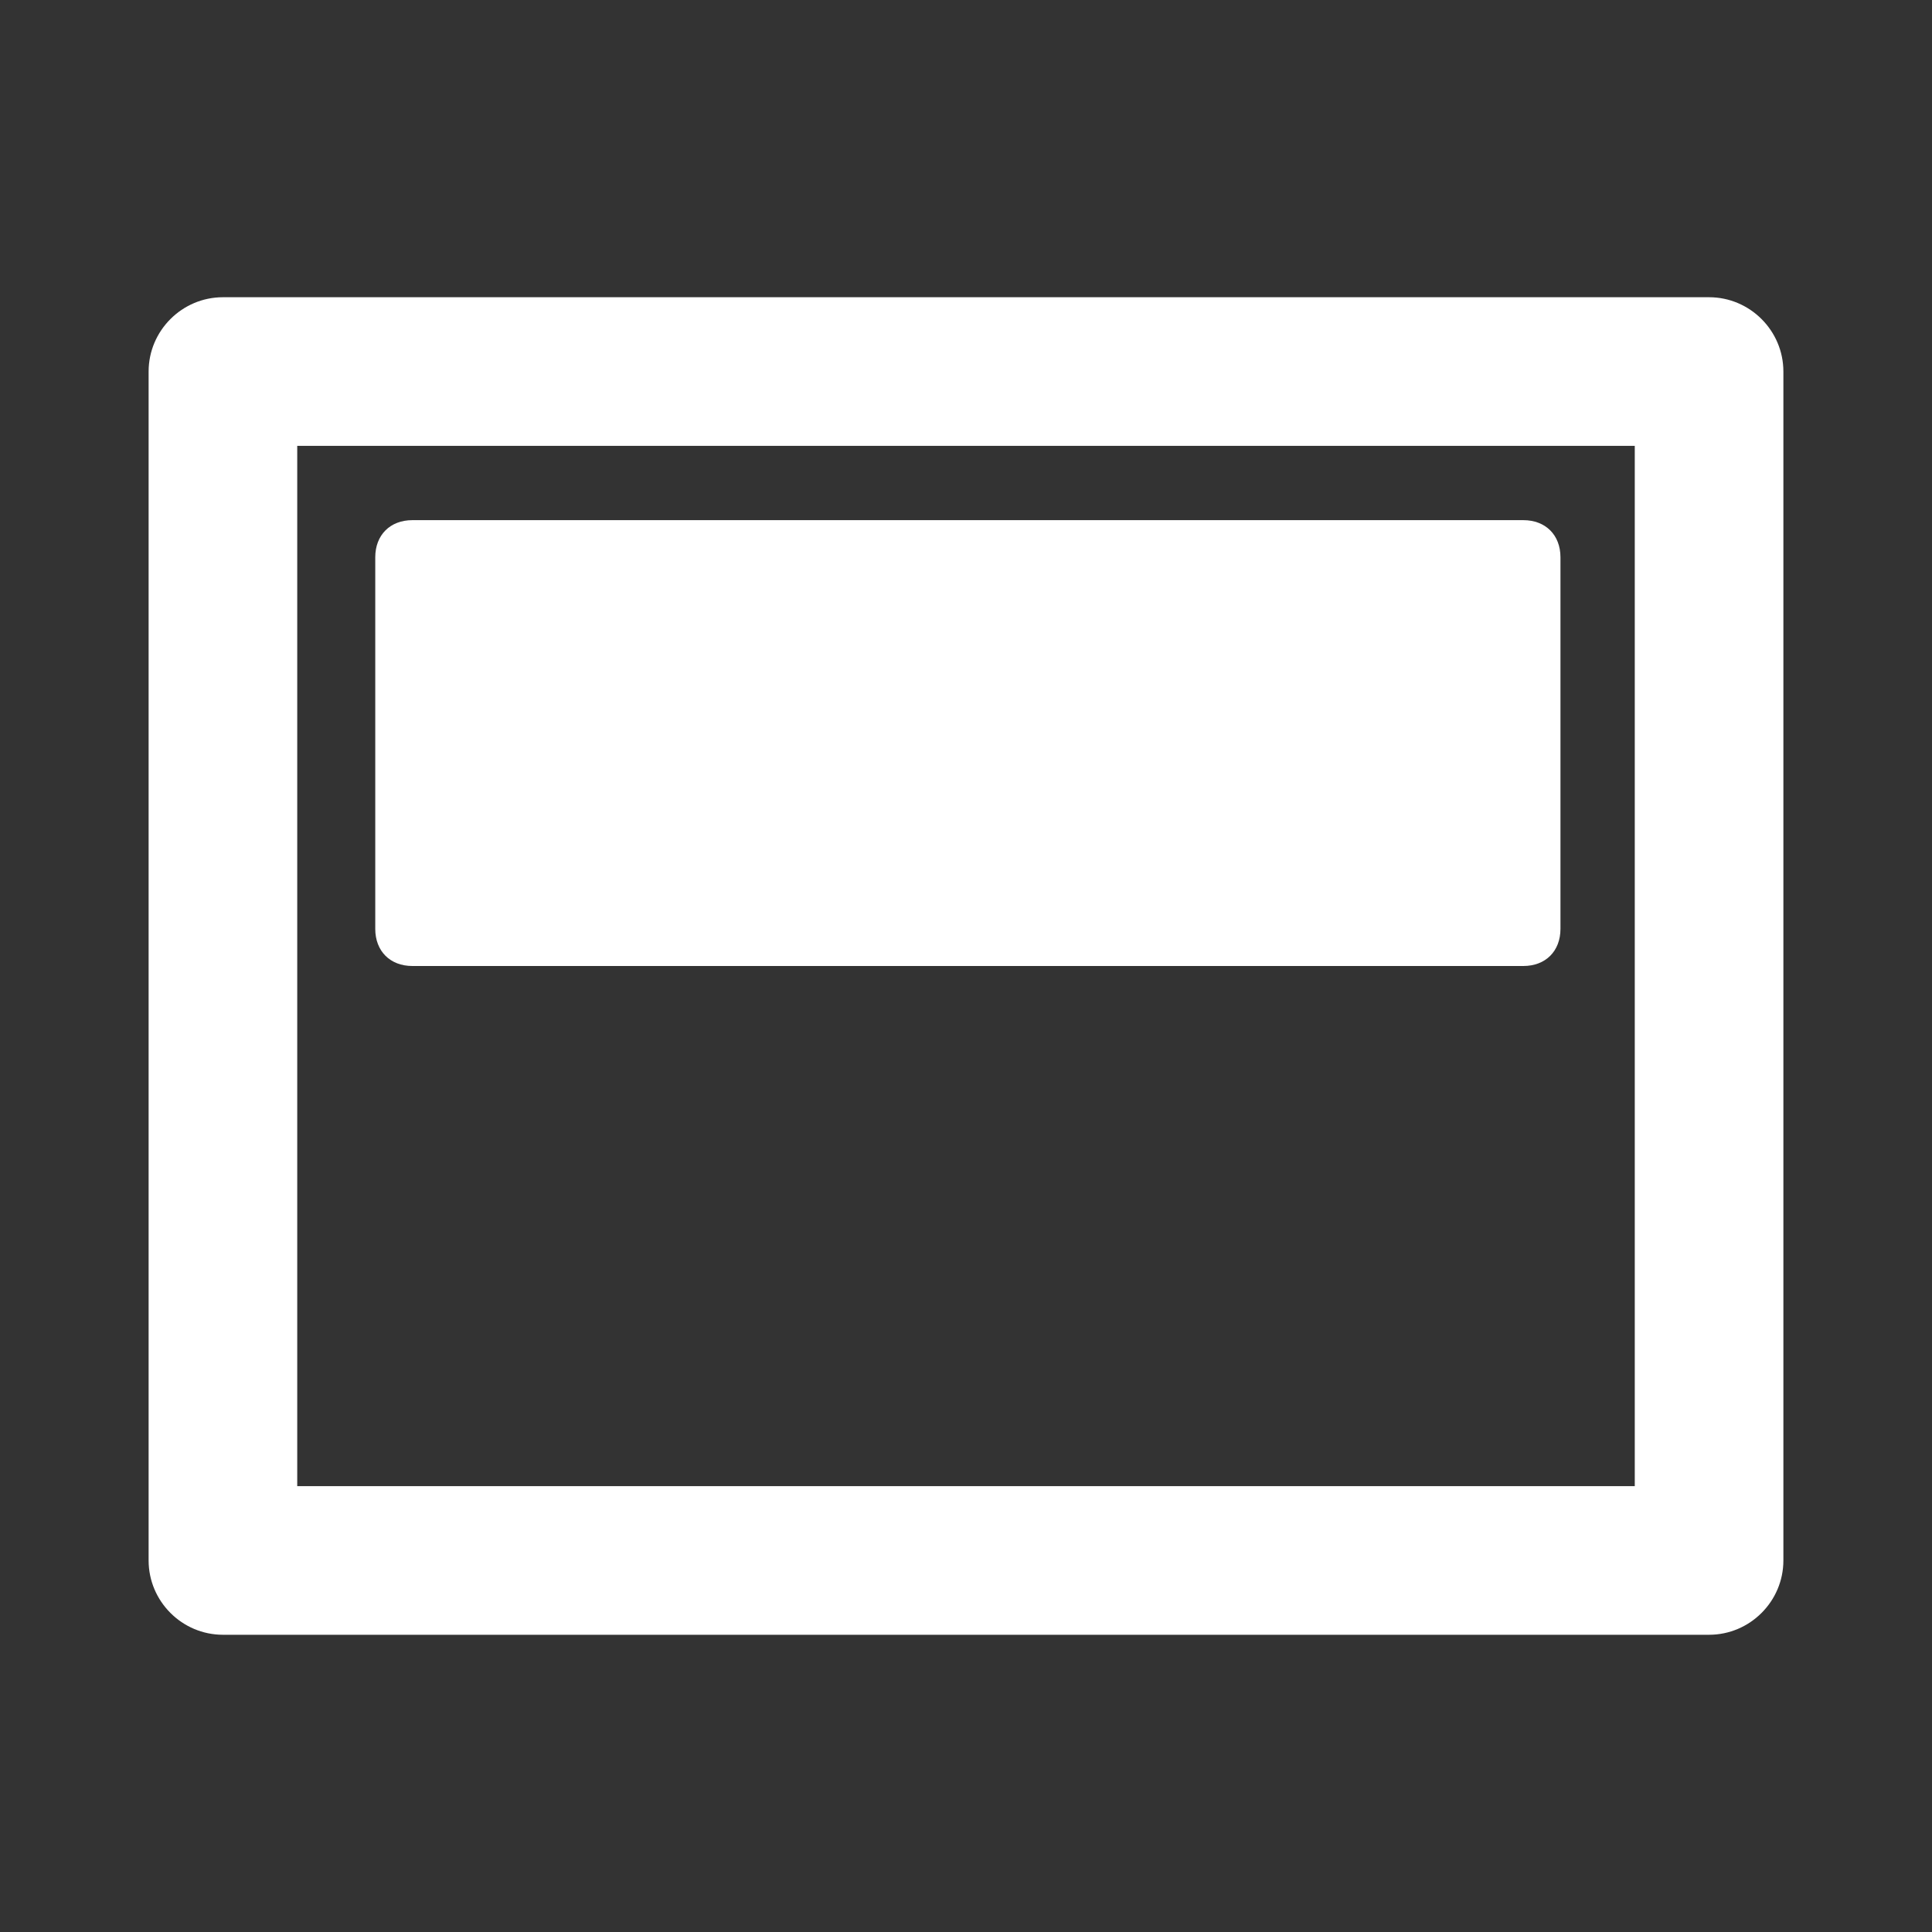 <?xml version="1.0"?><svg xmlns="http://www.w3.org/2000/svg" width="52" height="52" viewBox="0 0 52 52"><rect x="0" y="0" width="52" height="52" fill="#333333" stroke="none"/><path fill="#fff" d="m46 8h-40c-1.1 0-2 0.9-2 2v32c0 1.1 0.9 2 2 2h40c1.1 0 2-0.9 2-2v-32c0-1.1-0.9-2-2-2z m-2 32h-36v-28h36v28z m-3-14h-29.9c-0.6 0-1-0.4-1-1v-10c0-0.6 0.4-1 1-1h29.9c0.6 0 1 0.4 1 1v10c0 0.6-0.4 1-1 1z"></path></svg>